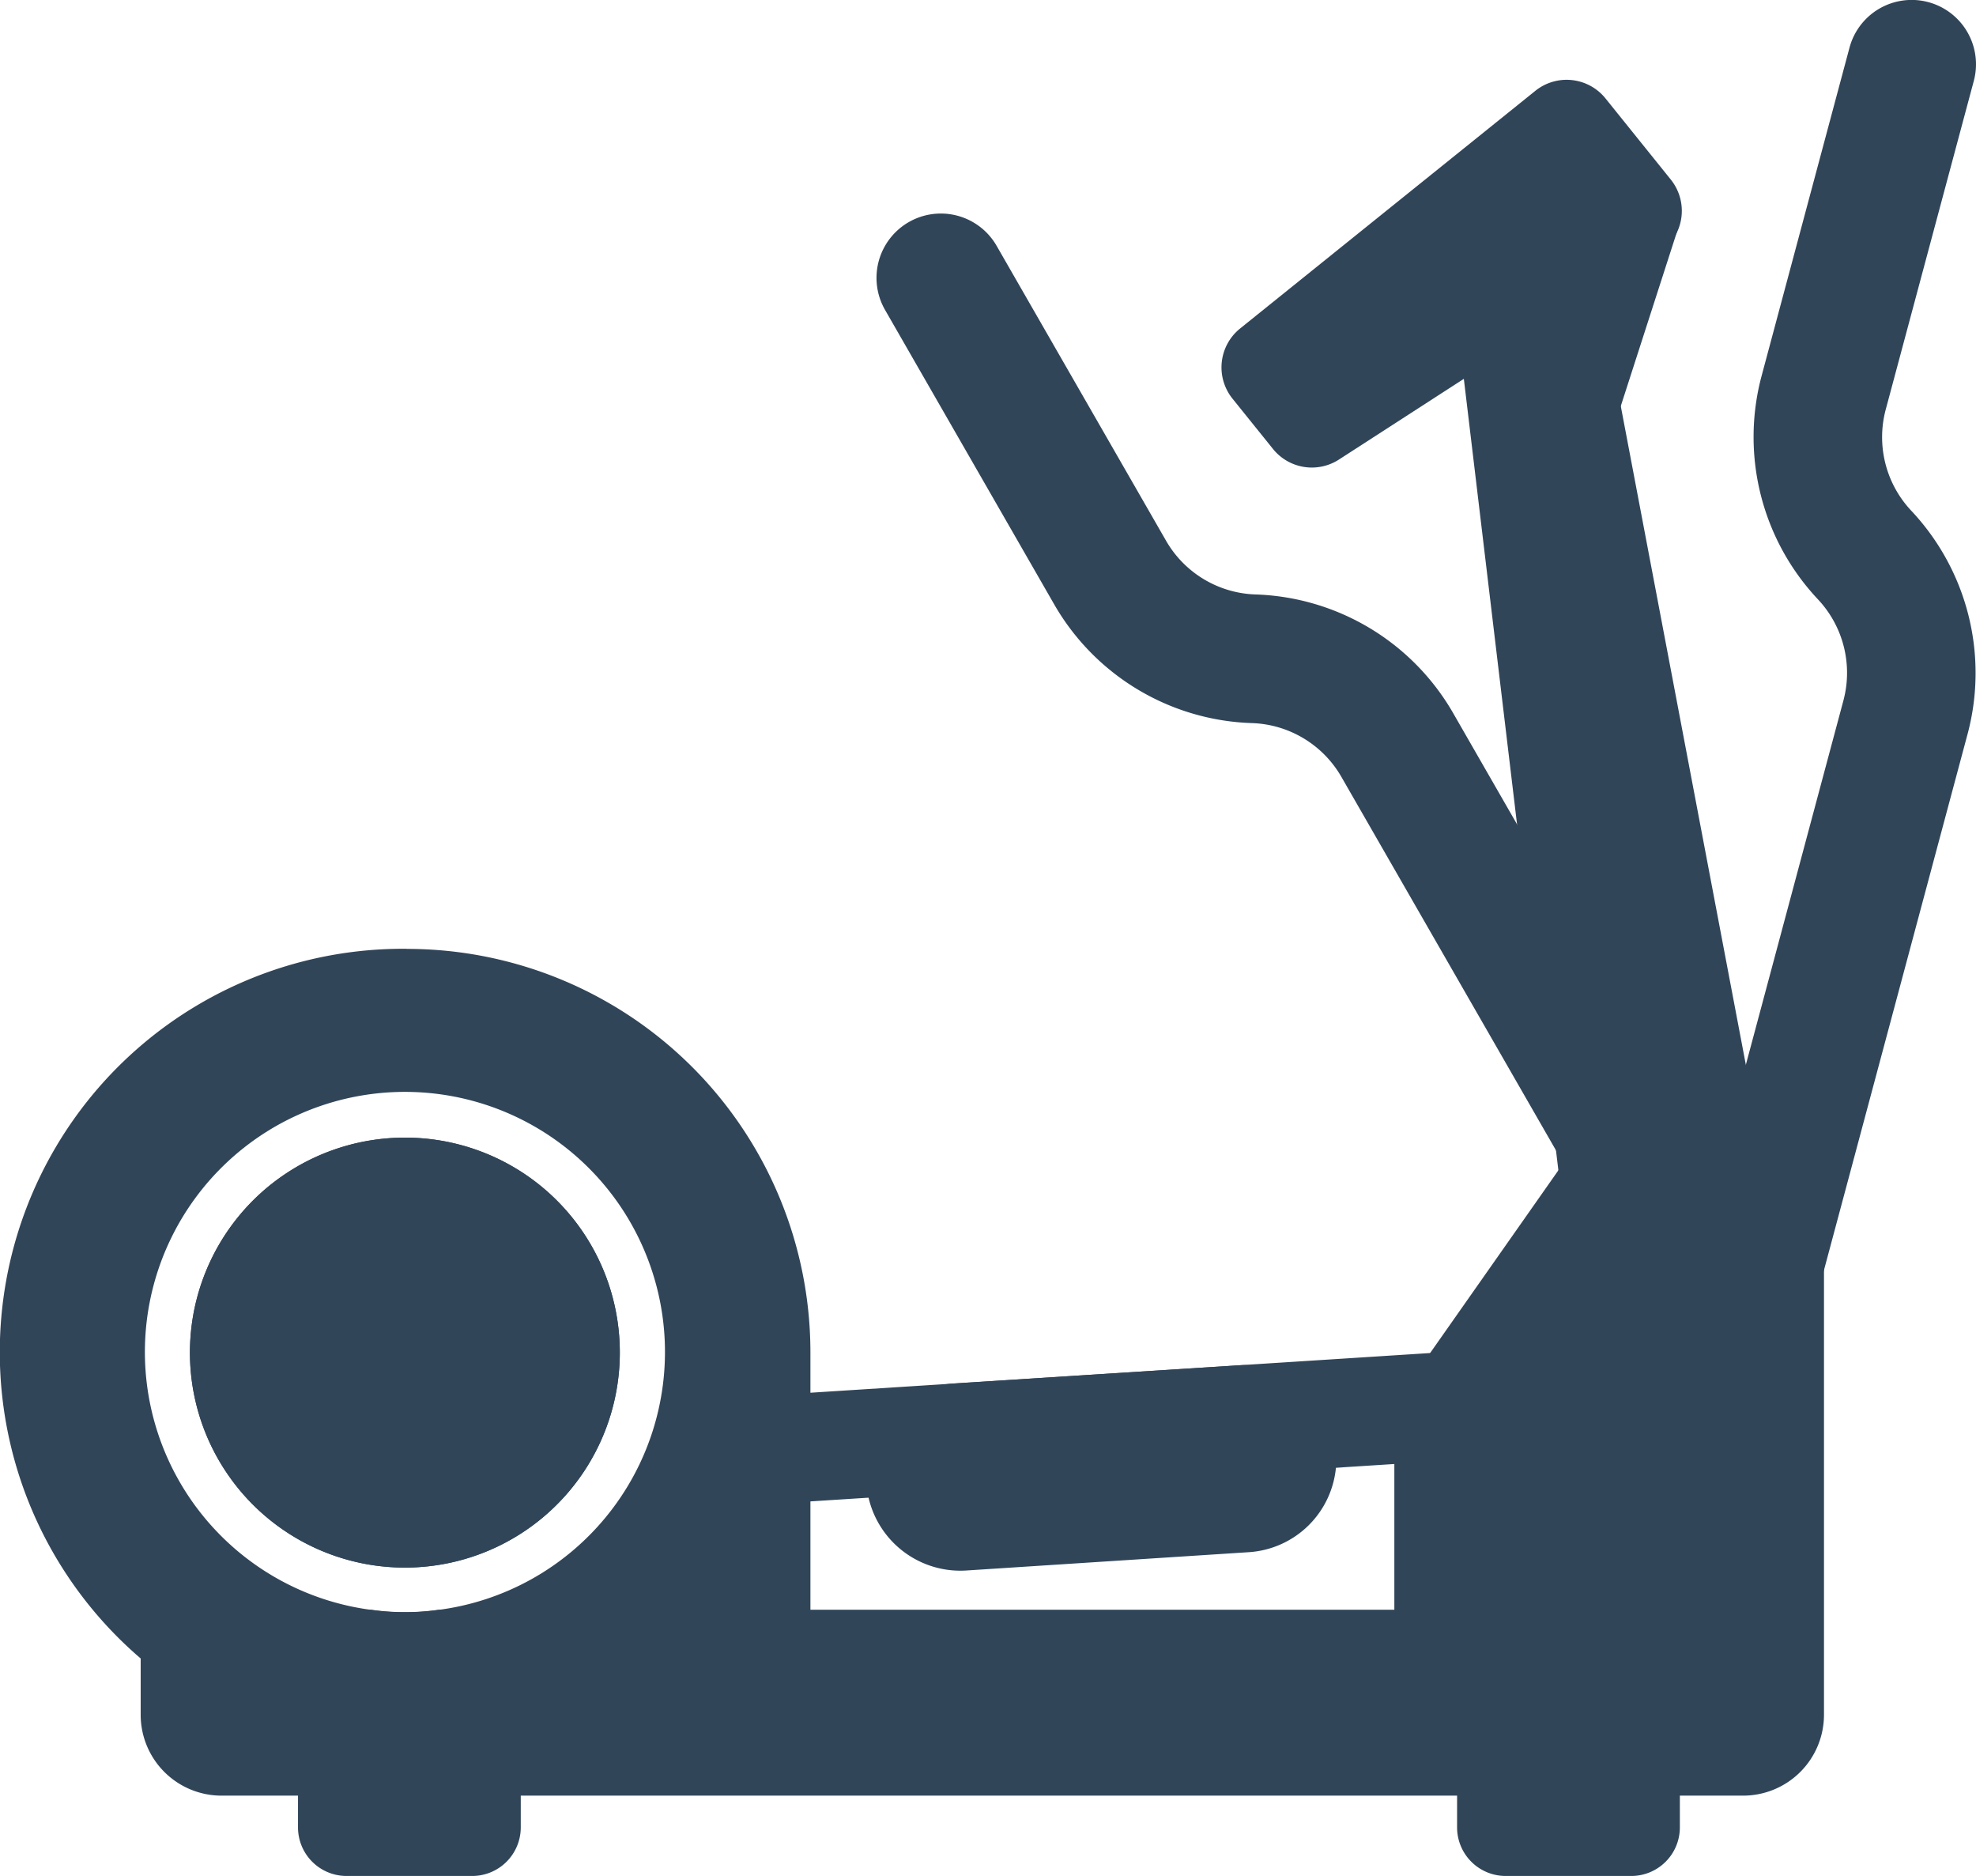 <svg id="Group_68130" data-name="Group 68130" xmlns="http://www.w3.org/2000/svg" width="82.593" height="78.396" viewBox="0 0 82.593 78.396">
  <path id="Path_35413" data-name="Path 35413" d="M3195.9,997.515a2.691,2.691,0,0,1-2.915-3.367l7.2-26.874a4.484,4.484,0,0,0-1.069-4.219,9.9,9.9,0,0,1-2.361-9.309L3200.437,940a2.689,2.689,0,1,1,5.195,1.393l-3.684,13.742a4.485,4.485,0,0,0,1.07,4.217,9.9,9.9,0,0,1,2.36,9.311l-7.2,26.874a2.69,2.69,0,0,1-2.279,1.975" transform="translate(-3123.131 -938.01)" fill="#314559"/>
  <path id="Path_35414" data-name="Path 35414" d="M3098.851,1022.009a2.69,2.69,0,0,1-2.651-1.331l-13.863-24.123a4.481,4.481,0,0,0-3.735-2.235,9.9,9.9,0,0,1-8.244-4.931l-7.087-12.334a2.689,2.689,0,0,1,4.663-2.68l7.088,12.335a4.484,4.484,0,0,0,3.734,2.234,9.9,9.9,0,0,1,8.245,4.932L3100.862,1018a2.692,2.692,0,0,1-2.011,4.011" transform="translate(-3026.277 -964.102)" fill="#314559"/>
  <path id="Path_35415" data-name="Path 35415" d="M3170.832,1019.076l-8.942,1.068-5.475-45.829,5.785-.691Z" transform="translate(-3095.954 -964.549)" fill="#314559"/>
  <path id="Path_35416" data-name="Path 35416" d="M3137.79,958.315l-13.378,8.643a2.086,2.086,0,0,1-2.757-.444l-1.691-2.1a2.086,2.086,0,0,1,.317-2.933l12.34-9.932a2.086,2.086,0,0,1,2.933.317l2.729,3.391a2.086,2.086,0,0,1-.493,3.06" transform="translate(-3068.447 -947.753)" fill="#314559"/>
  <path id="Path_35417" data-name="Path 35417" d="M3076.941,1161.883l-12.087.769a3.907,3.907,0,0,0-3.647,4.145,4.71,4.71,0,0,0,.1.645,3.94,3.94,0,0,0,4.044,3.028l11.864-.769a3.909,3.909,0,0,0,3.623-3.525,2.682,2.682,0,0,0,.025-.62,3.916,3.916,0,0,0-3.922-3.673" transform="translate(-3024.999 -1104.837)" fill="#314559"/>
  <path id="Path_35418" data-name="Path 35418" d="M3067.725,1163.582l-31.826,2.038a2.266,2.266,0,1,1-.289-4.523l31.825-2.038a2.266,2.266,0,1,1,.29,4.523" transform="translate(-3004.349 -1102.728)" fill="#314559"/>
  <path id="Path_35419" data-name="Path 35419" d="M3012.571,1139.384v20.351a3.38,3.38,0,0,1-3.376,3.375h-63.608a3.379,3.379,0,0,1-3.375-3.375v-4.393h9.631a10.115,10.115,0,0,0,2.829,0h41.446v-7.693a7.937,7.937,0,0,1,.594-3.078,8.144,8.144,0,0,1,5.089-4.765,5.857,5.857,0,0,1,1.488-.323,5.244,5.244,0,0,1,1.093-.1Z" transform="translate(-2936.332 -1088.071)" fill="#314559"/>
  <path id="Path_35420" data-name="Path 35420" d="M3166.614,977.2l3.16-9.8-2.907-2.929-5.459,5.387Z" transform="translate(-3099.673 -957.734)" fill="#314559"/>
  <path id="Path_35421" data-name="Path 35421" d="M3147.857,1124.833l9.793-13.949a2.458,2.458,0,0,1,4.357,1.495l.615,23.285-14.765-.6Z" transform="translate(-3089.576 -1066.16)" fill="#314559"/>
  <path id="Path_35422" data-name="Path 35422" d="M2975.3,1221.29h-5.251a2.029,2.029,0,0,1-2.03-2.03v-4.276a2.03,2.03,0,0,1,2.03-2.03h5.251a2.03,2.03,0,0,1,2.03,2.03v4.276a2.03,2.03,0,0,1-2.03,2.03" transform="translate(-2955.563 -1142.894)" fill="#314559"/>
  <path id="Path_35423" data-name="Path 35423" d="M3165.431,1221.29h-5.251a2.031,2.031,0,0,1-2.031-2.03v-4.276a2.031,2.031,0,0,1,2.031-2.03h5.251a2.03,2.03,0,0,1,2.03,2.03v4.276a2.03,2.03,0,0,1-2.03,2.03" transform="translate(-3097.246 -1142.894)" fill="#314559"/>
  <path id="Path_35424" data-name="Path 35424" d="M2968.264,1133.566a8.984,8.984,0,1,1-8.983-8.984,8.976,8.976,0,0,1,8.983,8.984" transform="translate(-2942.357 -1077.041)" fill="#314559"/>
  <path id="Path_35425" data-name="Path 35425" d="M2936.136,1093.609h-.148a16.857,16.857,0,0,0-4.394,33.132,16.057,16.057,0,0,0,4.394.6h17.023v-16.851a16.862,16.862,0,0,0-16.875-16.876m-.075,27.721a8.936,8.936,0,0,1-1.413-.1,10.869,10.869,0,1,1,2.829,0,8.962,8.962,0,0,1-1.416.1" transform="translate(-2919.137 -1053.96)" fill="#314559"/>
  <path id="Path_35426" data-name="Path 35426" d="M2968.264,1133.566a8.984,8.984,0,1,1-8.983-8.984,8.976,8.976,0,0,1,8.983,8.984" transform="translate(-2942.357 -1077.041)" fill="#314559"/>
</svg>
